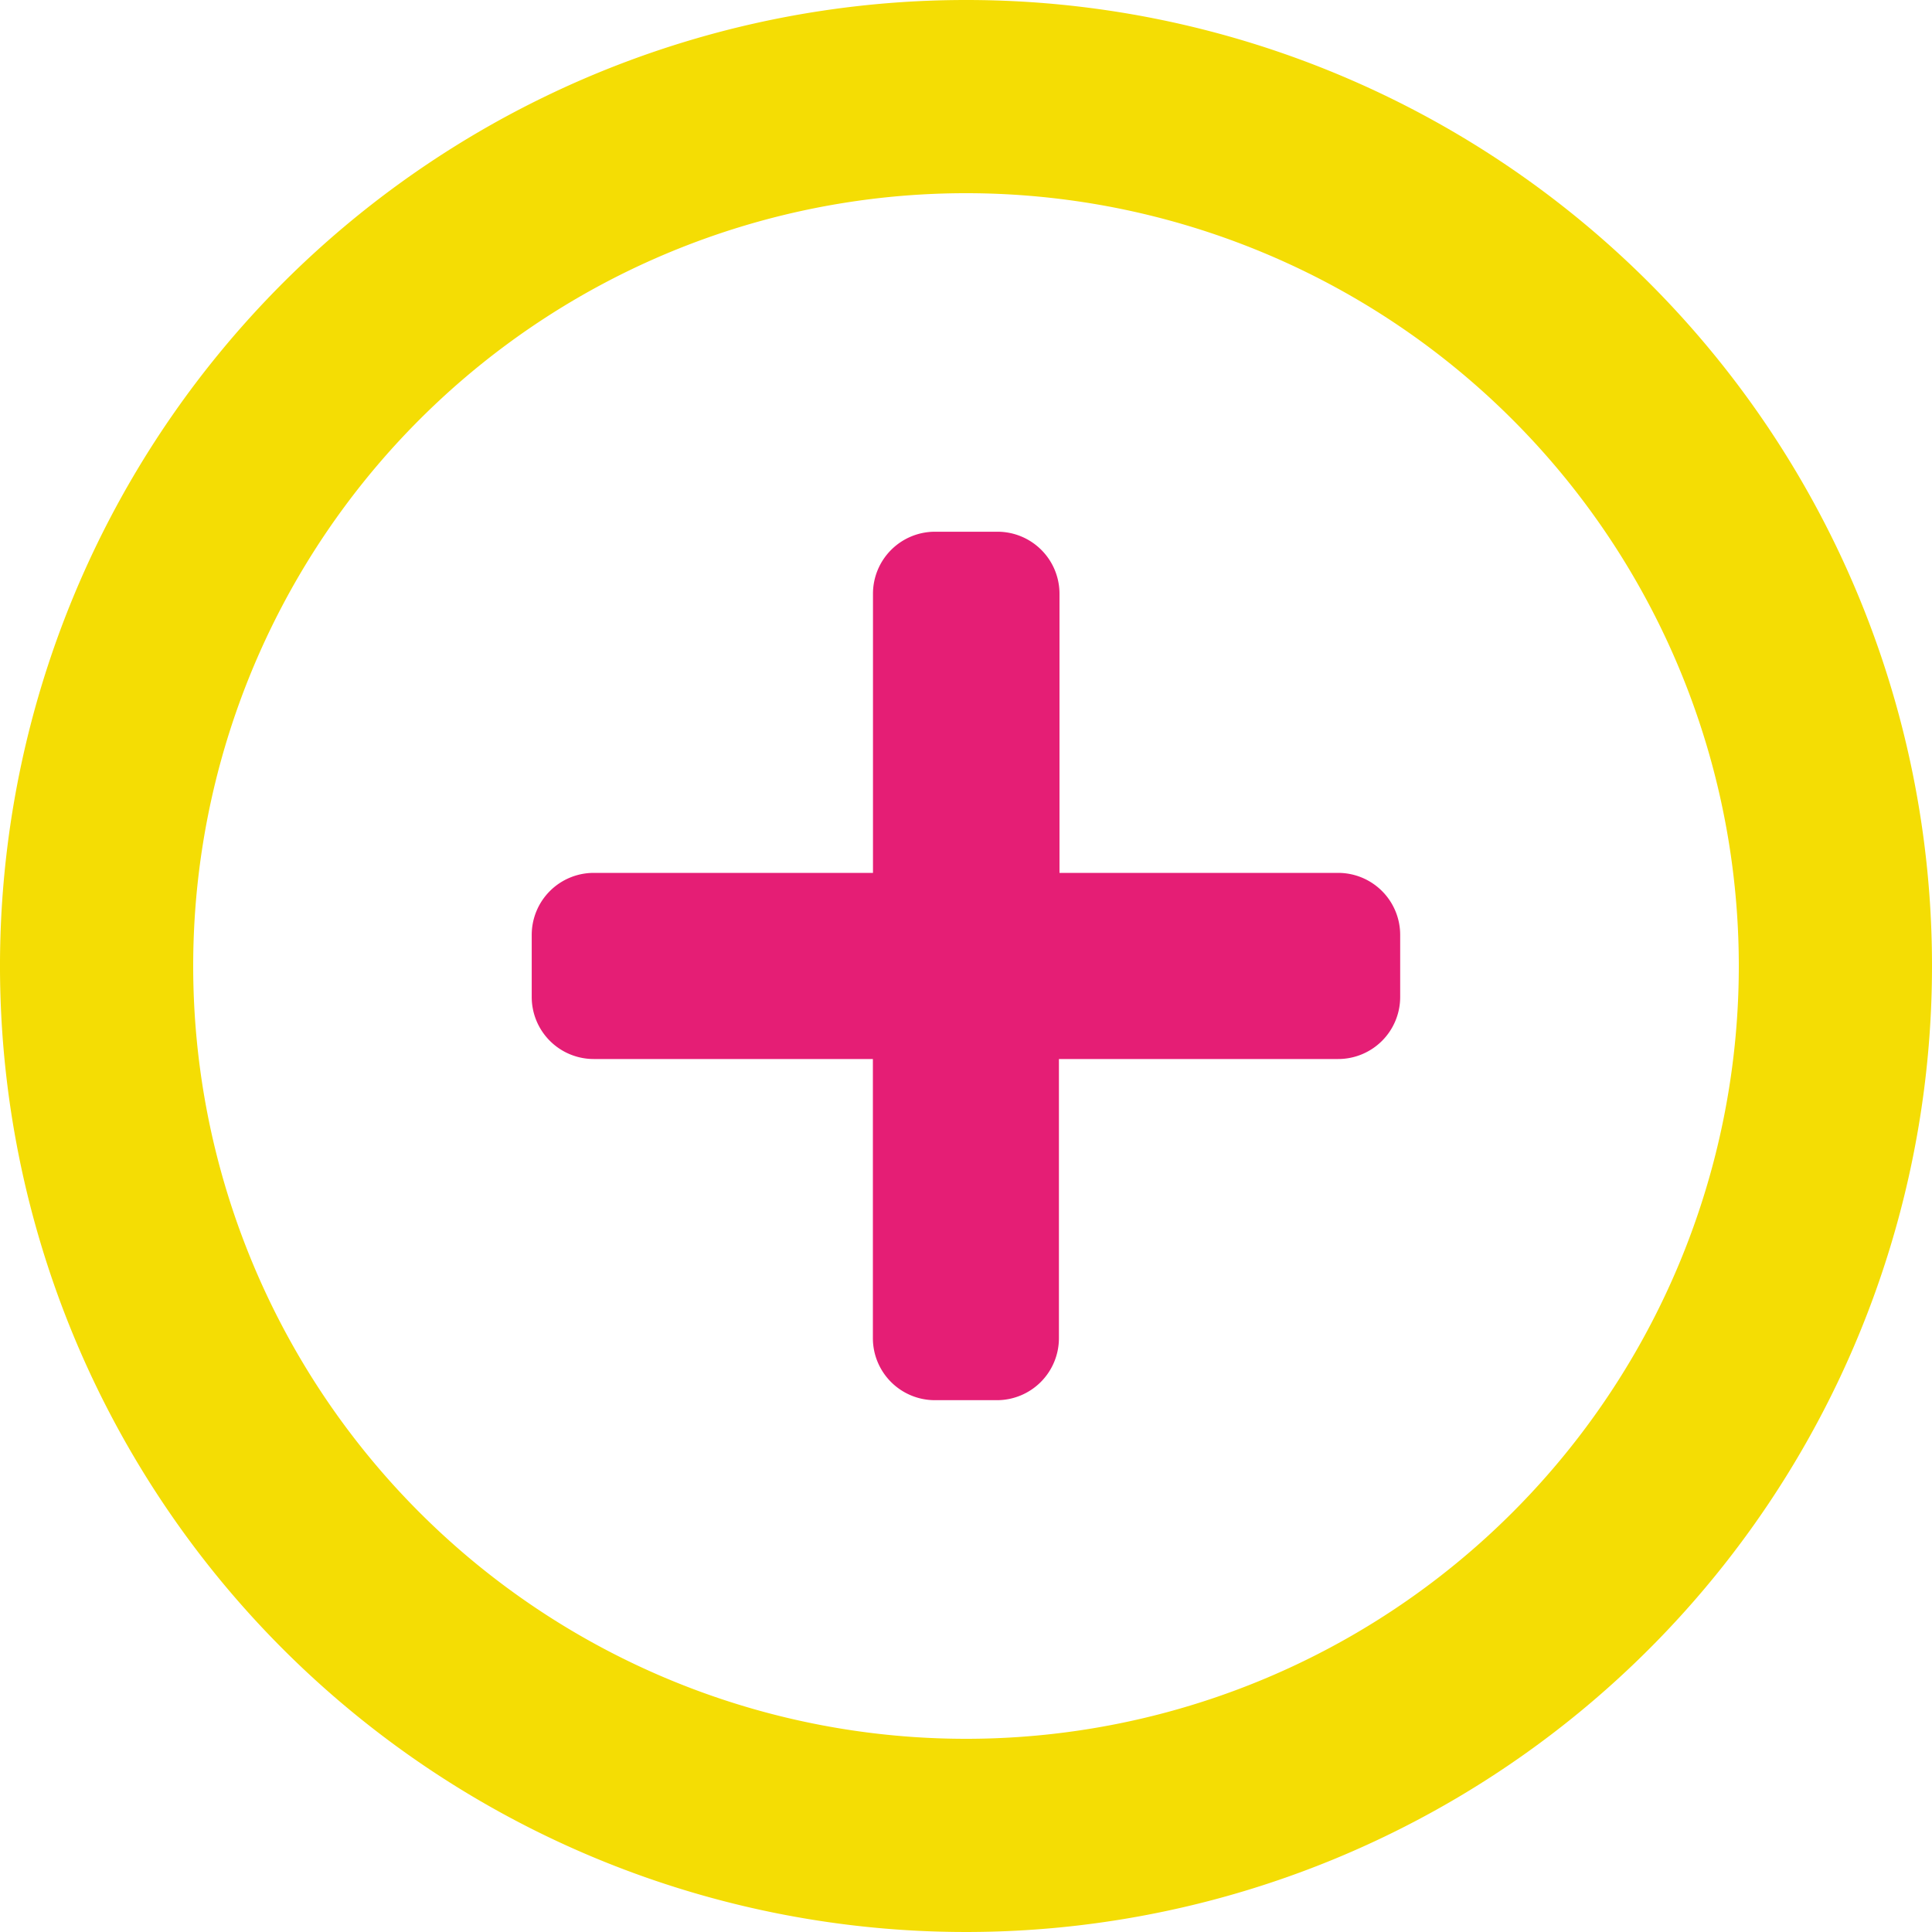 <svg xmlns="http://www.w3.org/2000/svg" width="20.5" height="20.5" viewBox="0 0 20.5 20.5">
  <g id="Groupe_797" data-name="Groupe 797" transform="translate(-878 -1970.5)">
    <g id="Icon_ionic-md-time" data-name="Icon ionic-md-time" transform="translate(878 1970.5)">
      <path id="Tracé_3463" data-name="Tracé 3463" d="M13.615,3.375a10.25,10.25,0,1,0,10.26,10.25A10.246,10.246,0,0,0,13.615,3.375Zm.01,18.45a8.2,8.2,0,1,1,8.2-8.2A8.2,8.2,0,0,1,13.625,21.825Z" transform="translate(-3.375 -3.375)" fill="#f4dd04"/>
    </g>
    <path id="Icon_awesome-plus" data-name="Icon awesome-plus" d="M8.557,5.87H5.6V2.908a.658.658,0,0,0-.658-.658H4.279a.658.658,0,0,0-.658.658V5.87H.658A.658.658,0,0,0,0,6.529v.658a.658.658,0,0,0,.658.658H3.62v2.962a.658.658,0,0,0,.658.658h.658a.658.658,0,0,0,.658-.658V7.845H8.557a.658.658,0,0,0,.658-.658V6.529A.658.658,0,0,0,8.557,5.87Z" transform="translate(883.642 1973.892)" fill="#e51e75"/>
  </g>
</svg>
